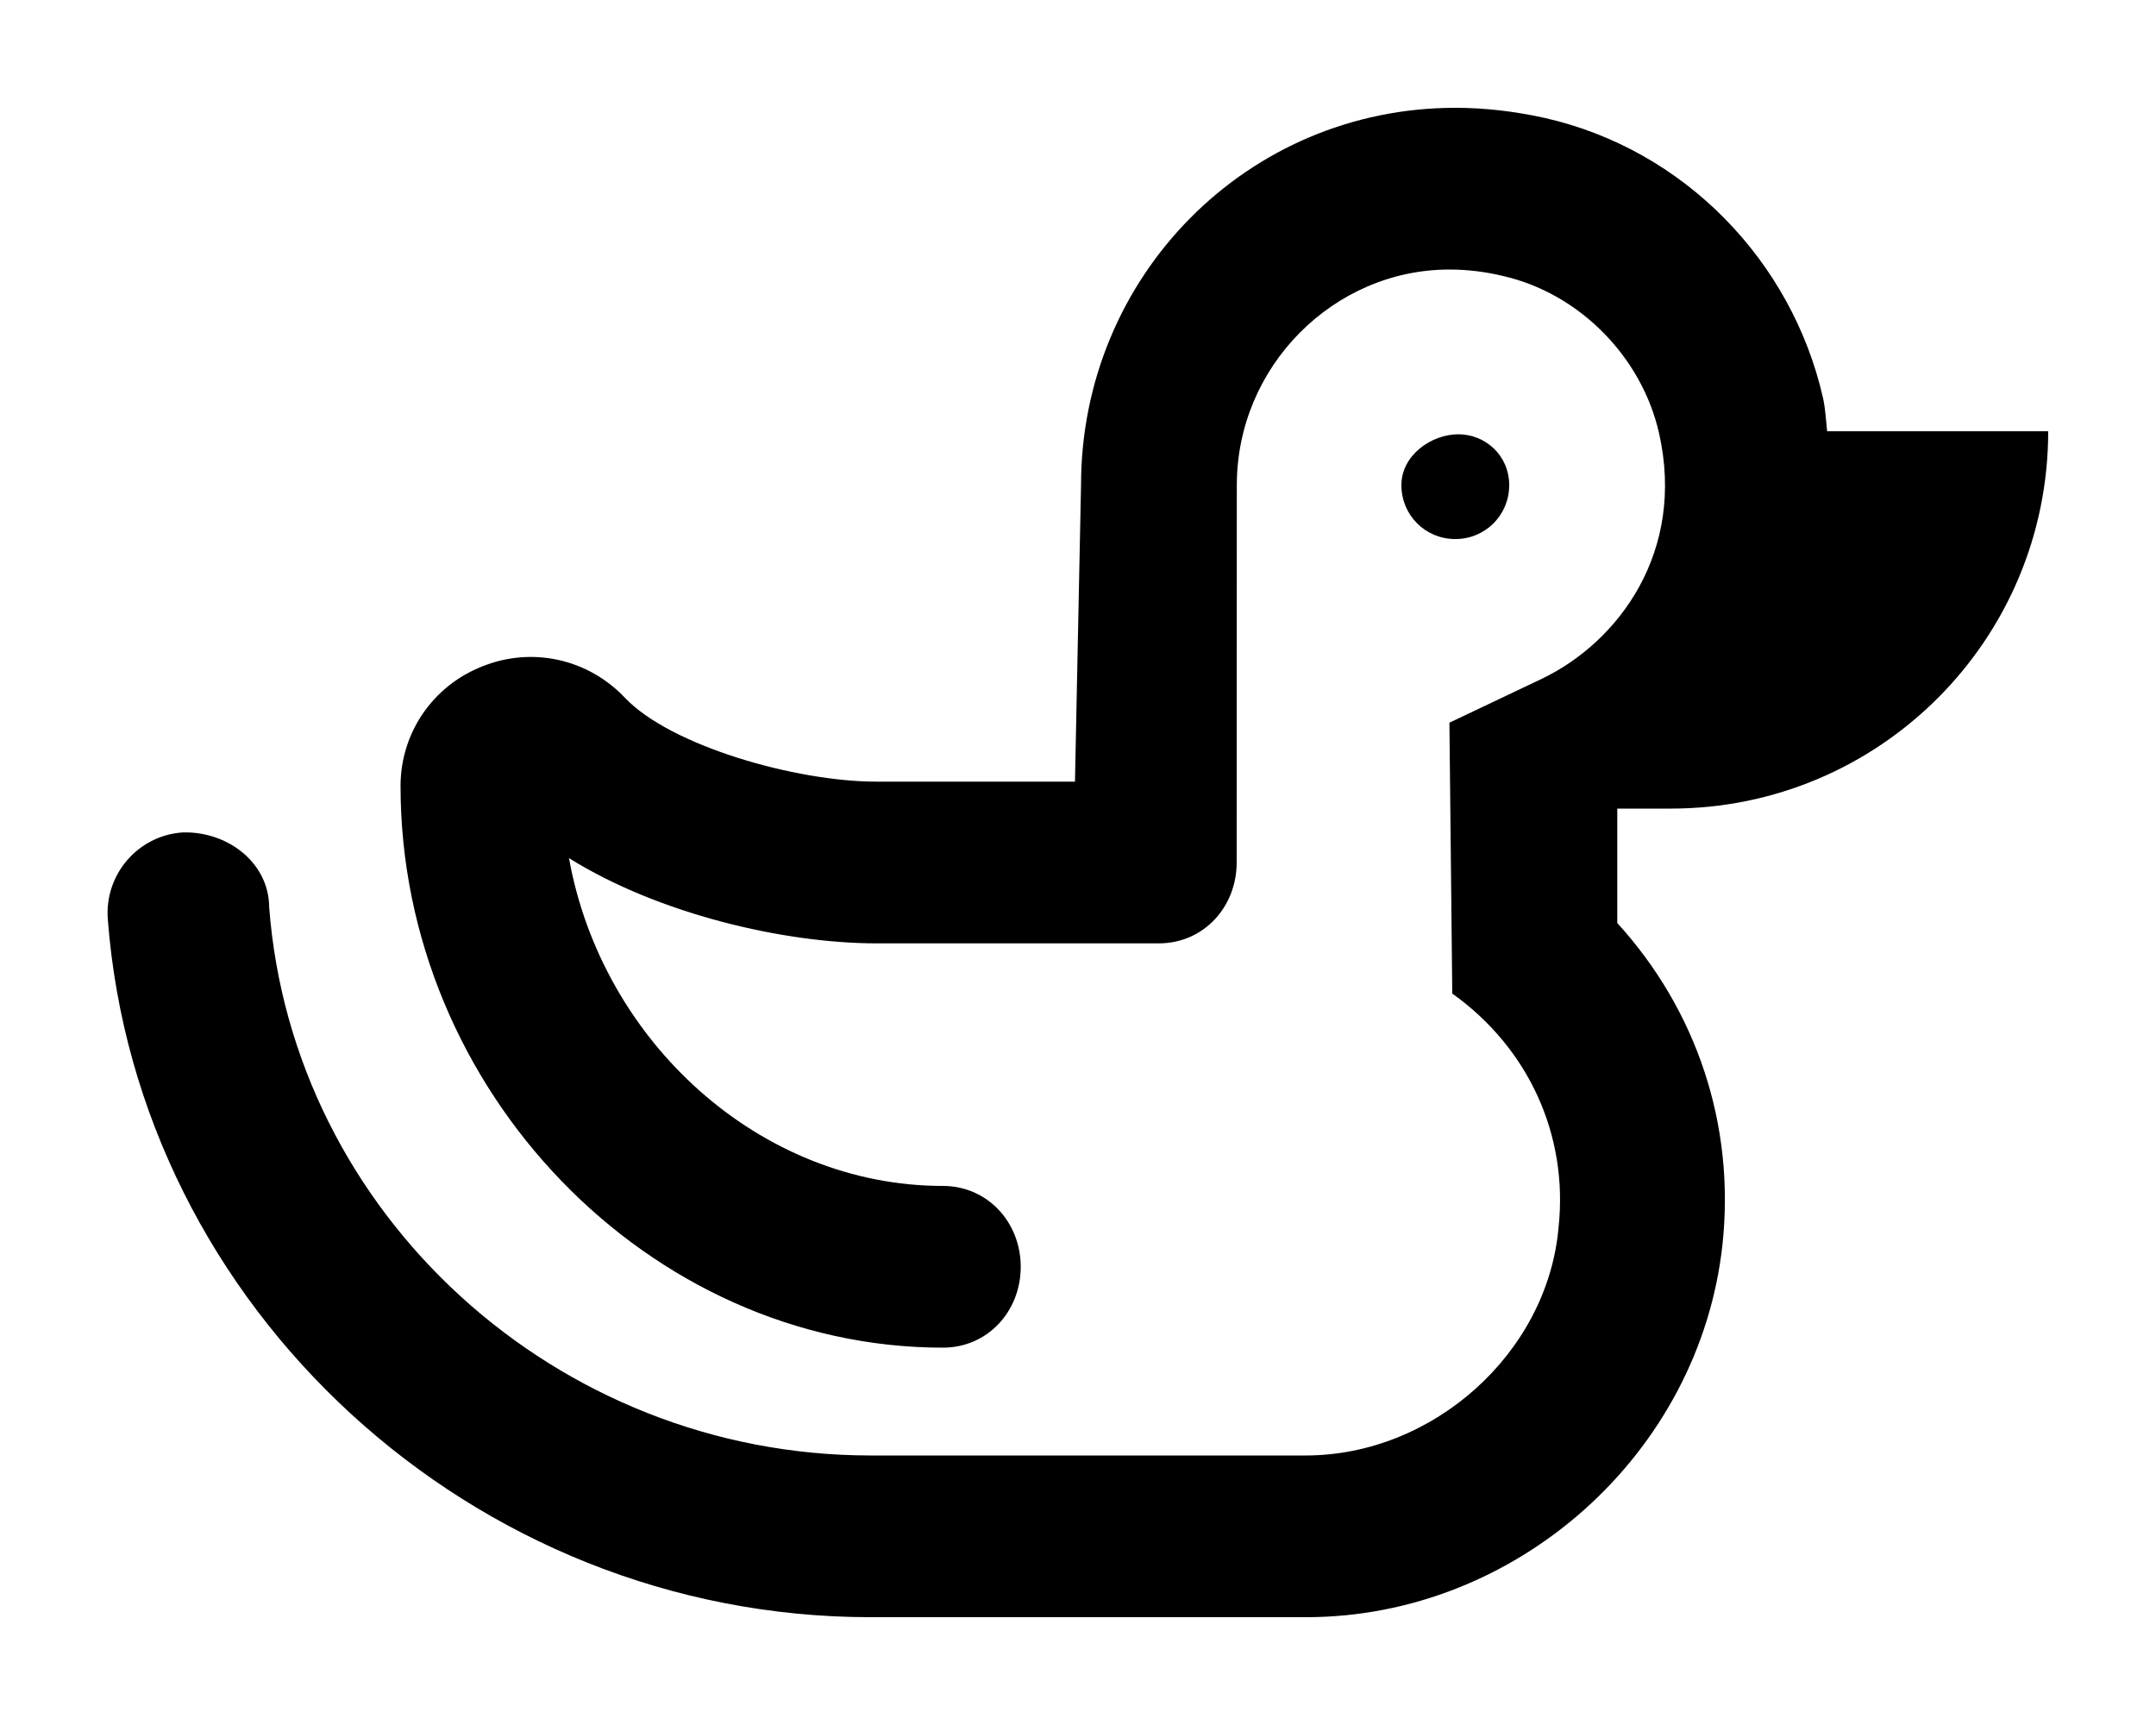 <svg xmlns="http://www.w3.org/2000/svg" viewBox="0 0 640 512"><!--! Font Awesome Pro 6.0.0-alpha3 by @fontawesome - https://fontawesome.com License - https://fontawesome.com/license (Commercial License) --><path d="M496 240C557.9 240 608 189.9 608 128h-65.62c-.375-3.375-.5-6.625-1.25-10c-9.25-40.5-41.1-73.63-82.62-83C449.5 33 440.6 32 432 32c-61.87 0-111.1 50.13-111.1 112L319.1 232H260.2c-24.11 0-61.15-10.66-74.64-24.84c-10.97-11.62-27.61-15.31-42.37-9.375C128.4 203.6 118.9 217.6 118.9 233.3C118.9 323.7 192.7 400 279.9 400c13.25 0 23.1-10.75 23.1-24S293.1 352 279.9 352C225.6 352 178.7 309.2 168.9 254.7C195.3 271.2 232.6 280 260.2 280h83.8c13.25 0 23.1-10.75 23.1-24l.043-112c0-35.25 28.75-64 63.1-64c5.25 0 10.5 .625 15.75 1.875c22.75 5.125 41.37 24 46.5 46.75c7.875 35-11.87 61.88-34.87 72.88l-27.37 13L431.1 294.9c22.68 16.17 34.49 42.11 31.55 69.41C459.4 401.6 425.4 432 387.6 432H258.4c-93.18 0-171.6-71.53-178.5-162.8c-.1-13.22-12.45-22.56-25.75-22.12C40.91 248 31 259.6 32 272.8C40.78 388.1 140.2 480 258.4 480h129.3c62.5 0 116.8-48.5 123.6-110.5c3.853-35.71-7.74-69.77-31.22-95.54V240H496zM448 144c0-8.875-7.122-15.1-15.1-15.1S416 135.1 416 144S423.1 160 432 160S448 152.9 448 144z"/></svg>